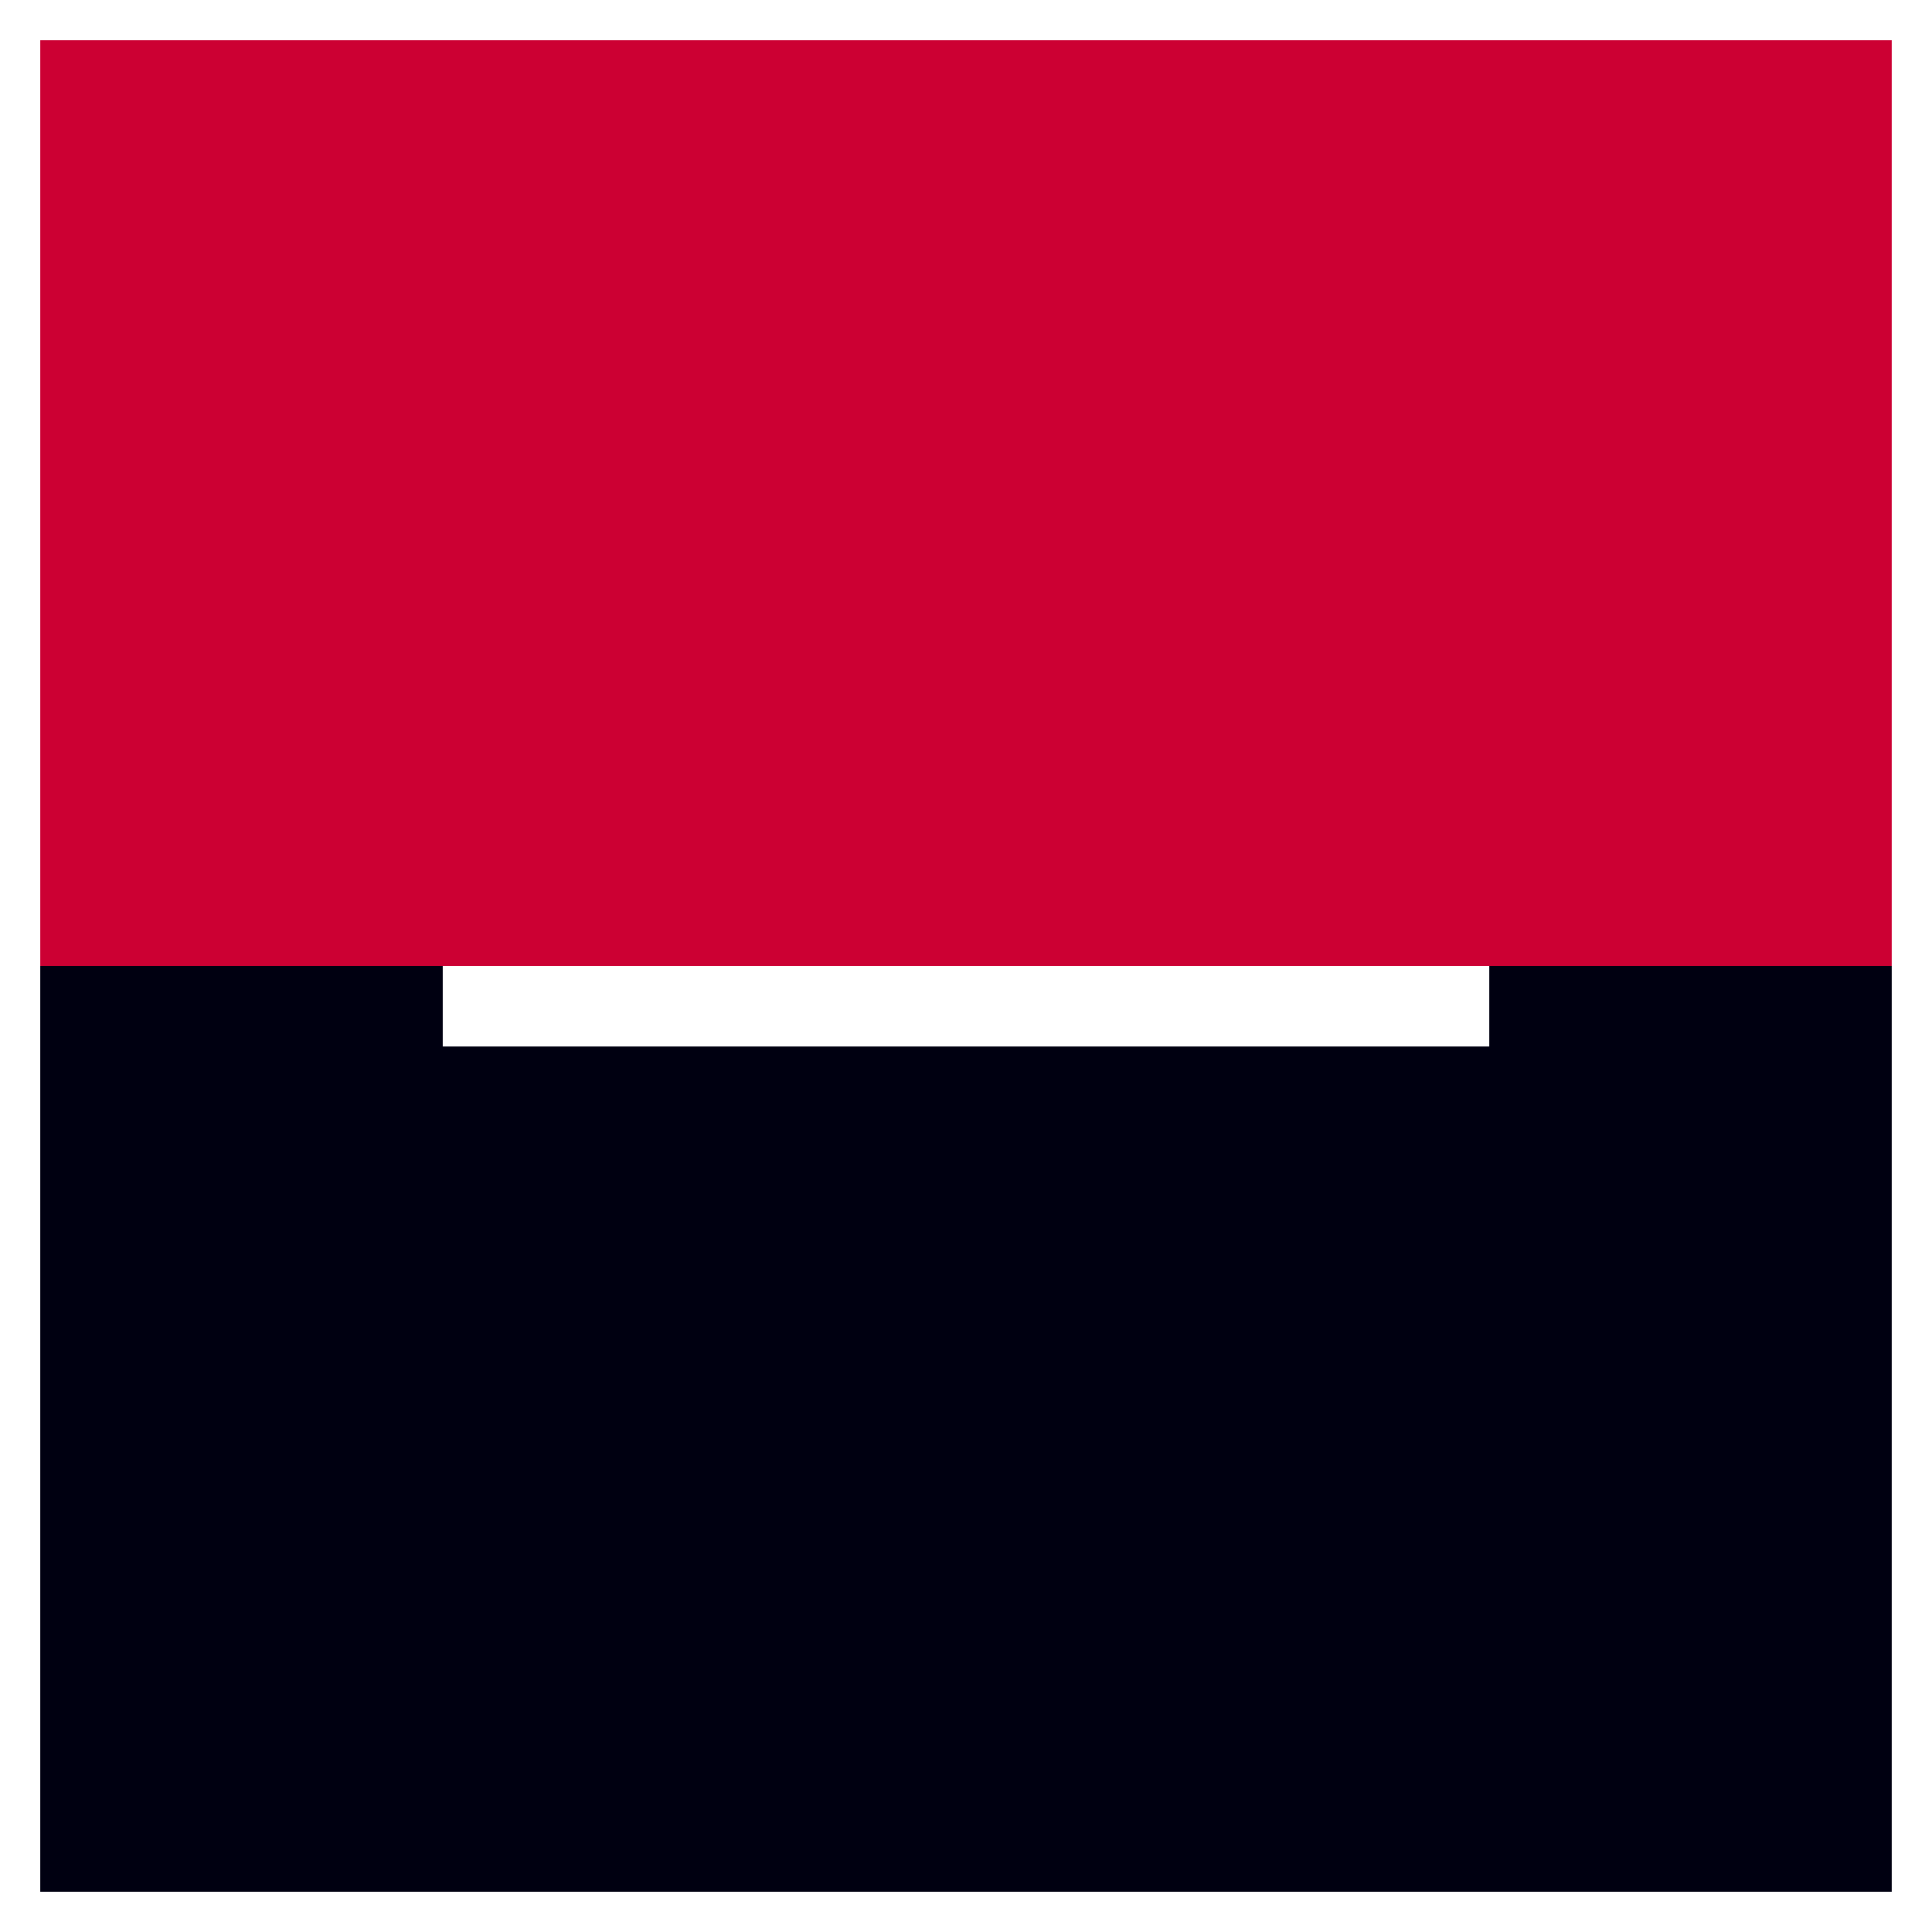 <?xml version="1.0" encoding="utf-8"?>
<!-- Generator: Adobe Illustrator 16.0.0, SVG Export Plug-In . SVG Version: 6.00 Build 0)  -->
<!DOCTYPE svg PUBLIC "-//W3C//DTD SVG 1.1//EN" "http://www.w3.org/Graphics/SVG/1.1/DTD/svg11.dtd">
<svg version="1.1" id="Vrstva_1" xmlns="http://www.w3.org/2000/svg" xmlns:xlink="http://www.w3.org/1999/xlink" x="0px" y="0px"
	 width="225.856px" height="225.856px" viewBox="0 283.072 225.856 225.856" enable-background="new 0 283.072 225.856 225.856"
	 xml:space="preserve">
<path fill="#FFFFFF" d="M0,283.072h225.856v225.856H0V283.072z"/>
<path fill="#CC0033" d="M4.705,287.777h216.445V396H4.705V287.777z"/>
<path fill="#000011" d="M4.705,396h216.445v108.223H4.705V396z"/>
<path fill="#FFFFFF" d="M51.759,396h122.339v9.41H51.759V396z"/>
</svg>
